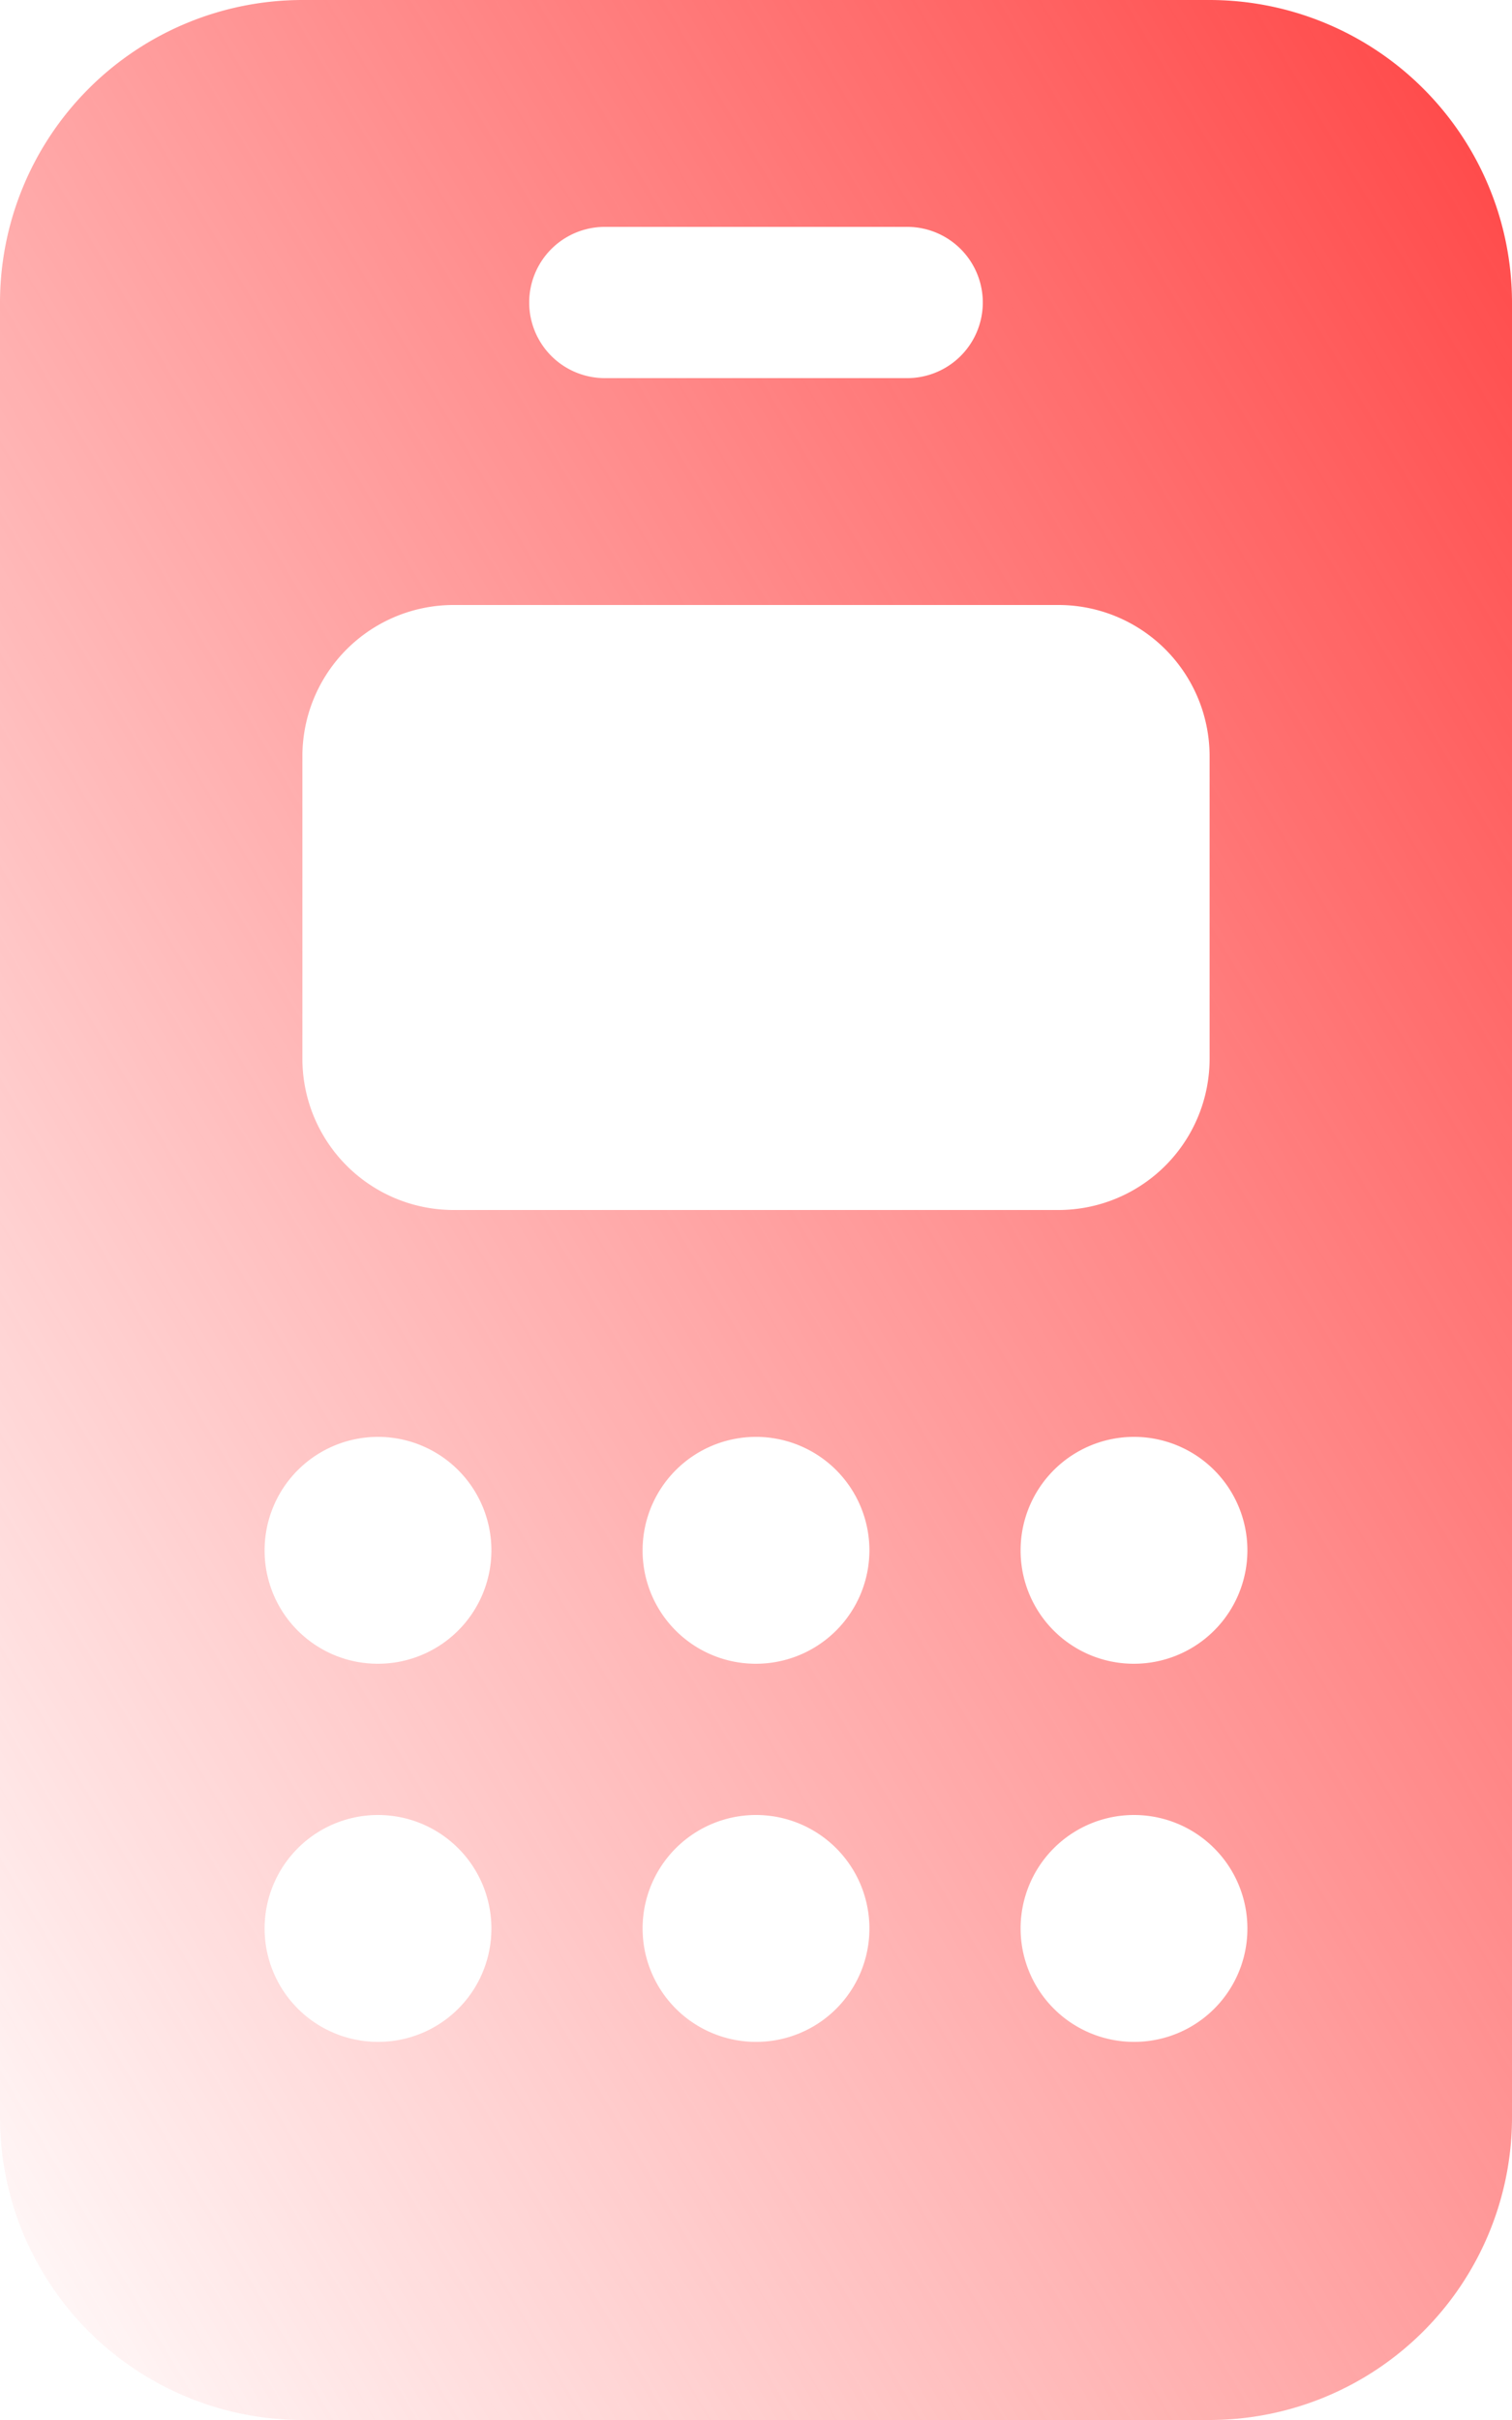 <svg xmlns="http://www.w3.org/2000/svg" xmlns:xlink="http://www.w3.org/1999/xlink" width="40" height="64" viewBox="0 0 40 64">
  <defs>
    <linearGradient id="linear-gradient" x1="1" y1="0.037" x2="0" y2="1" gradientUnits="objectBoundingBox">
      <stop offset="0" stop-color="#ff4646"/>
      <stop offset="1" stop-color="#ff4646" stop-opacity="0"/>
    </linearGradient>
  </defs>
  <path id="Pfad_3770" data-name="Pfad 3770" d="M0,8A8.007,8.007,0,0,1,8,0H32a8.007,8.007,0,0,1,8,8V56a8.007,8.007,0,0,1-8,8H8a8.007,8.007,0,0,1-8-8ZM8,20v8a4,4,0,0,0,4,4H28a4,4,0,0,0,4-4V20a4,4,0,0,0-4-4H12a4,4,0,0,0-4,4m2,24a3,3,0,1,0-3-3,2.993,2.993,0,0,0,3,3m3,7a3,3,0,1,0-3,3,2.993,2.993,0,0,0,3-3m7-7a3,3,0,1,0-3-3,2.993,2.993,0,0,0,3,3m3,7a3,3,0,1,0-3,3,2.993,2.993,0,0,0,3-3m7-7a3,3,0,1,0-3-3,2.993,2.993,0,0,0,3,3m3,7a3,3,0,1,0-3,3,2.993,2.993,0,0,0,3-3M16,6a2,2,0,0,0,0,4h8a2,2,0,1,0,0-4Z" fill="url(#linear-gradient)"/>
</svg>
